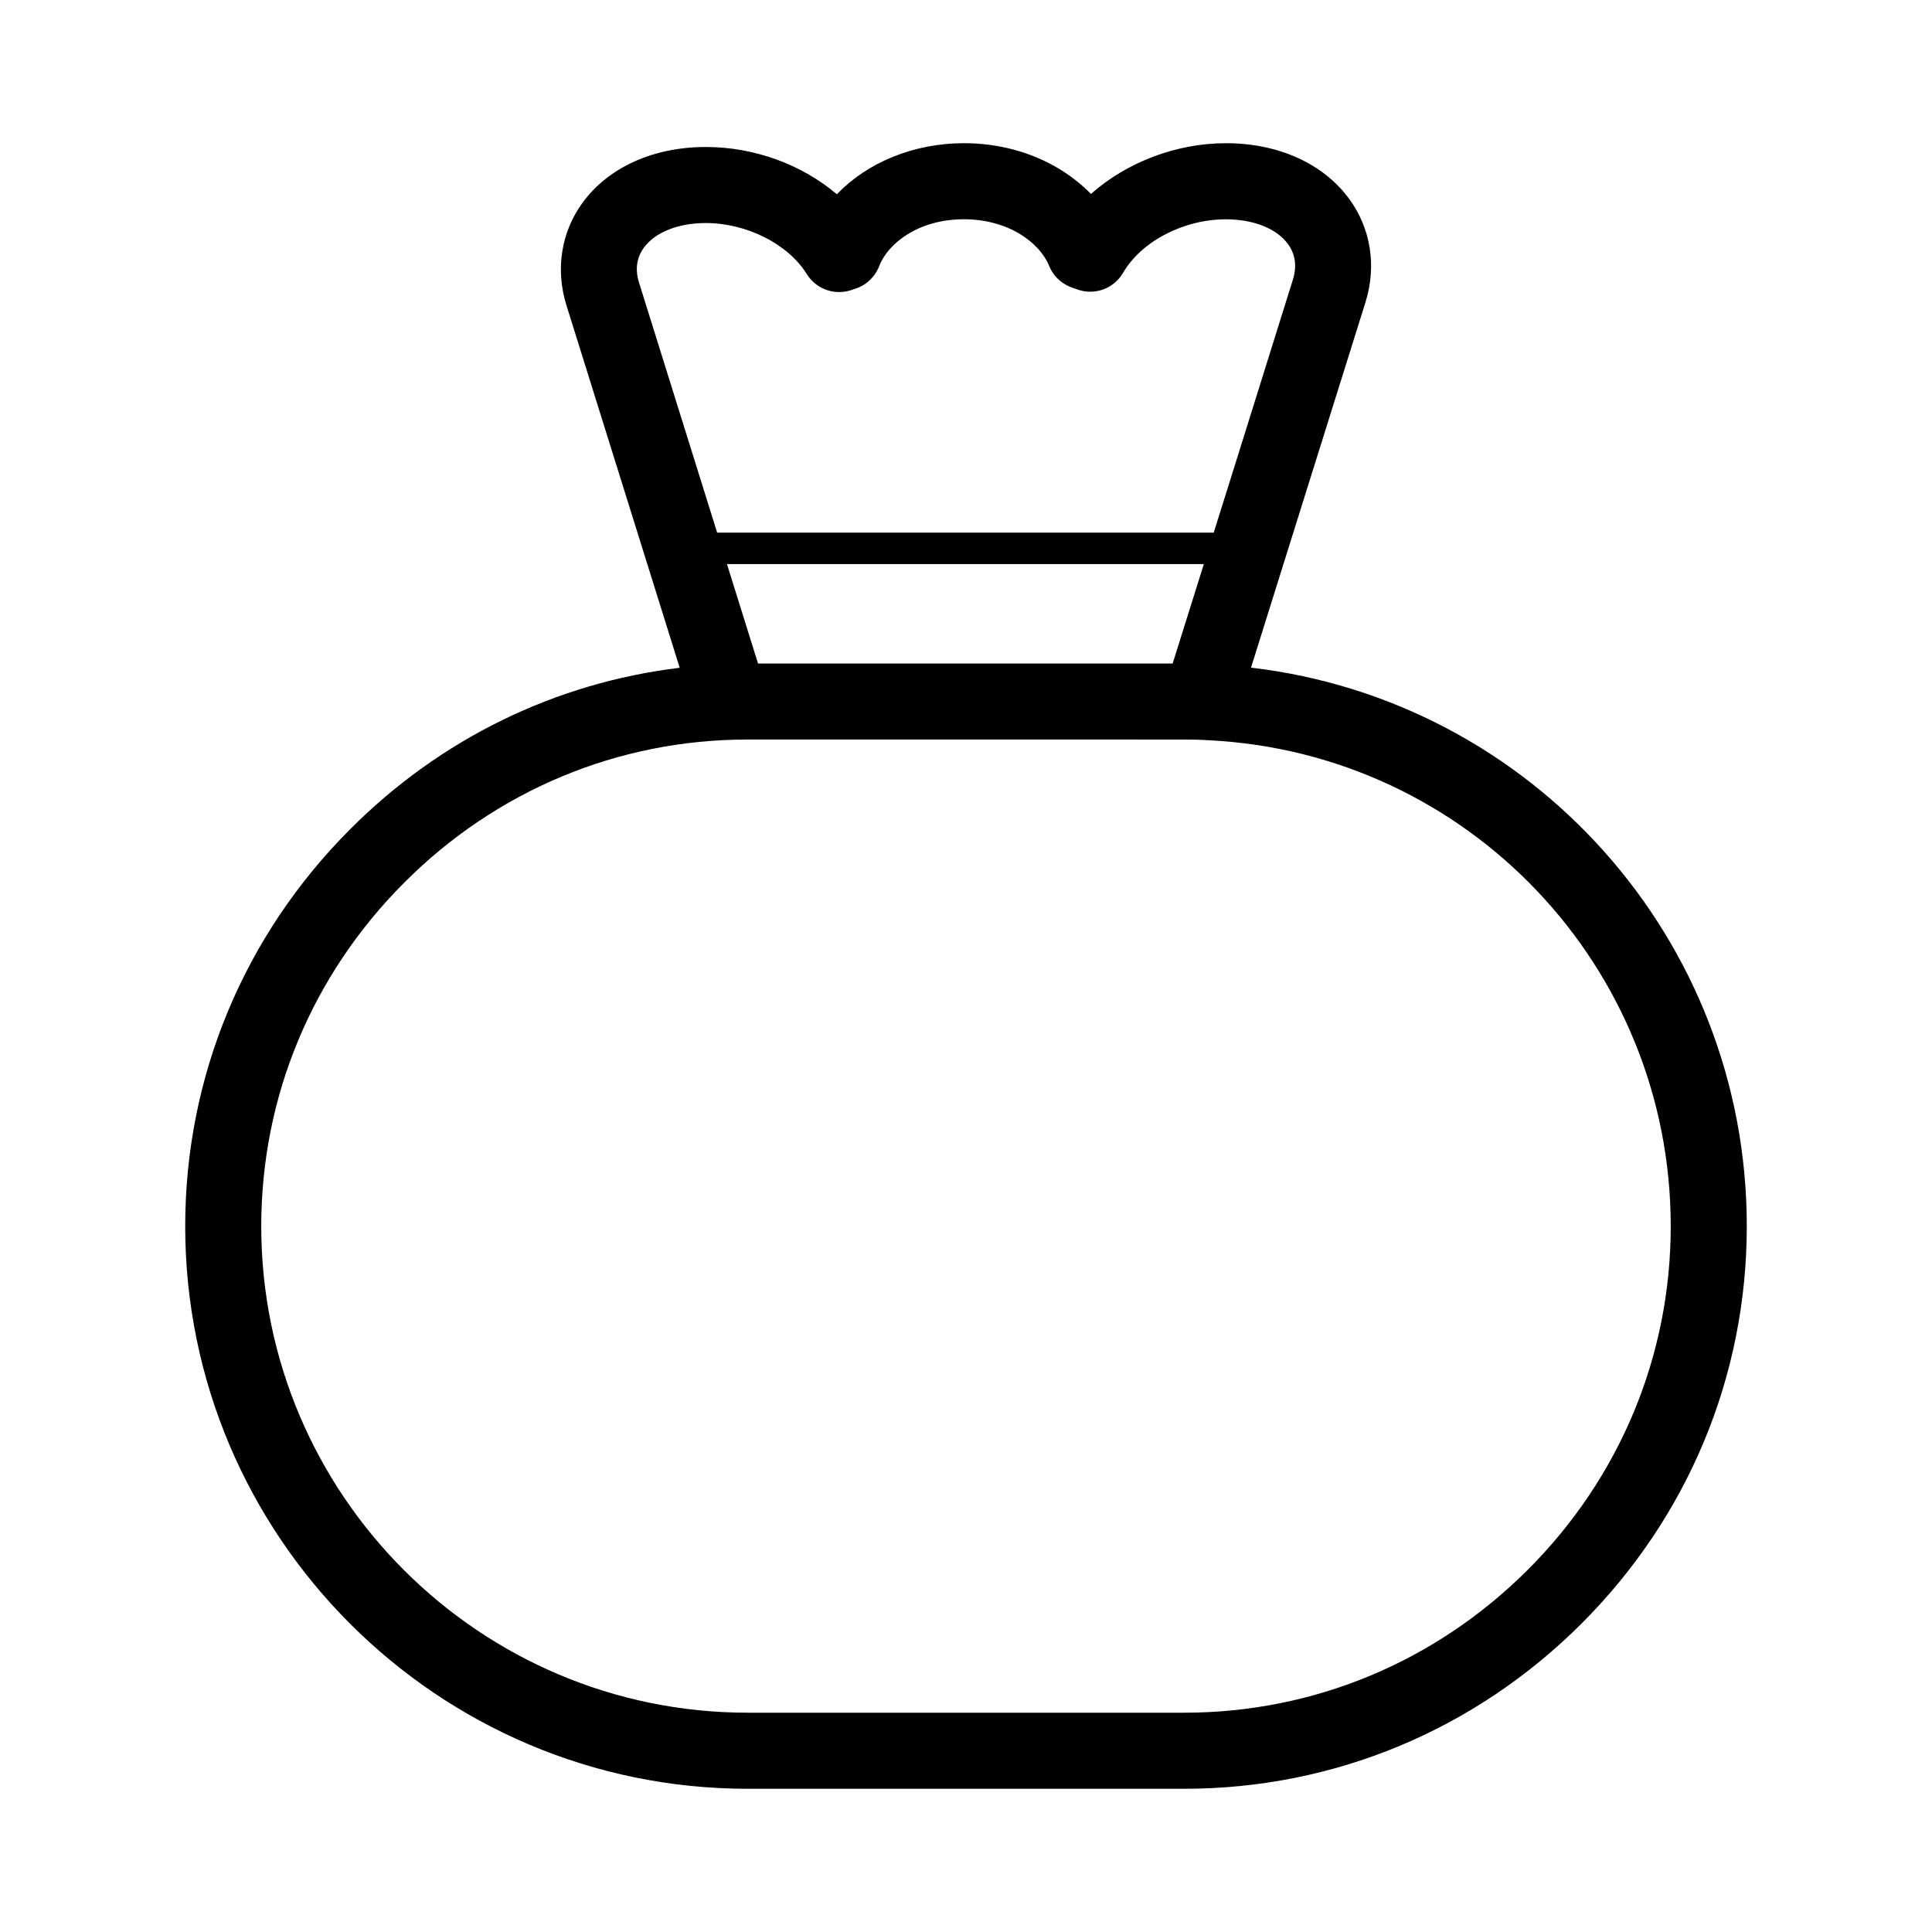 <?xml version="1.0" encoding="UTF-8"?>
<!-- The Best Svg Icon site in the world: iconSvg.co, Visit us! https://iconsvg.co -->
<svg fill="#000000" width="800px" height="800px" version="1.1" viewBox="144 144 512 512" xmlns="http://www.w3.org/2000/svg">
 <path d="m475.53 320.94 30.34-96.852c2.996-9.602 1.406-19.602-4.348-27.422-6.883-9.352-18.773-14.715-32.625-14.715-13.285 0-26.379 5.117-35.781 13.445-2.434-2.492-5.269-4.734-8.465-6.672-7.379-4.434-16.09-6.777-25.18-6.777-13.387 0-25.629 5.133-33.695 13.531-9.254-7.844-21.793-12.523-34.723-12.523-13.871 0-25.762 5.359-32.625 14.707-5.727 7.801-7.289 17.75-4.301 27.293l30 96.012c-32.863 3.969-63.355 18.758-87.234 42.688-28.254 28.246-43.812 65.648-43.812 105.31 0 82.195 66.875 149.08 149.08 149.08h115.68c39.66 0 77.062-15.559 105.31-43.812 28.223-28.223 43.766-65.602 43.766-105.27 0-76.145-57.008-139.31-131.38-148.03zm-162.17-102.01c-1.102-3.512-0.66-6.656 1.309-9.34 2.984-4.062 9.109-6.484 16.383-6.484 10.812 0 21.816 5.562 26.758 13.527 2.316 3.75 6.801 5.535 11.059 4.453 0.5-0.125 0.996-0.297 1.57-0.504 2.992-0.887 5.414-3.113 6.543-6.039 2.309-5.992 10.328-12.438 22.488-12.438 5.441 0 10.566 1.352 14.781 3.883 3.703 2.242 6.469 5.254 7.777 8.473 1.027 2.535 3.043 4.535 5.57 5.559 0.469 0.188 0.938 0.352 1.855 0.672 4.578 1.684 9.723-0.168 12.176-4.402 4.848-8.344 16.062-14.172 27.262-14.172 7.266 0 13.395 2.43 16.395 6.504 2 2.727 2.453 5.918 1.344 9.48l-16.324 52.203-4.656 14.844-131.6-0.004zm149.67 74.559-8.266 26.348-109.88 0.004-8.23-26.348zm85.875 266.49c-24.449 24.449-56.785 37.906-91.062 37.906h-115.68c-71.086 0-128.93-57.832-128.93-128.93 0-34.285 13.461-66.625 37.918-91.074 24.344-24.395 56.578-37.855 90.758-37.898l115.93 0.004c2.144 0 4.293 0.039 6.543 0.188 68.625 3.445 122.38 60.016 122.38 128.79 0 34.281-13.449 66.605-37.855 91.016z"/>
</svg>